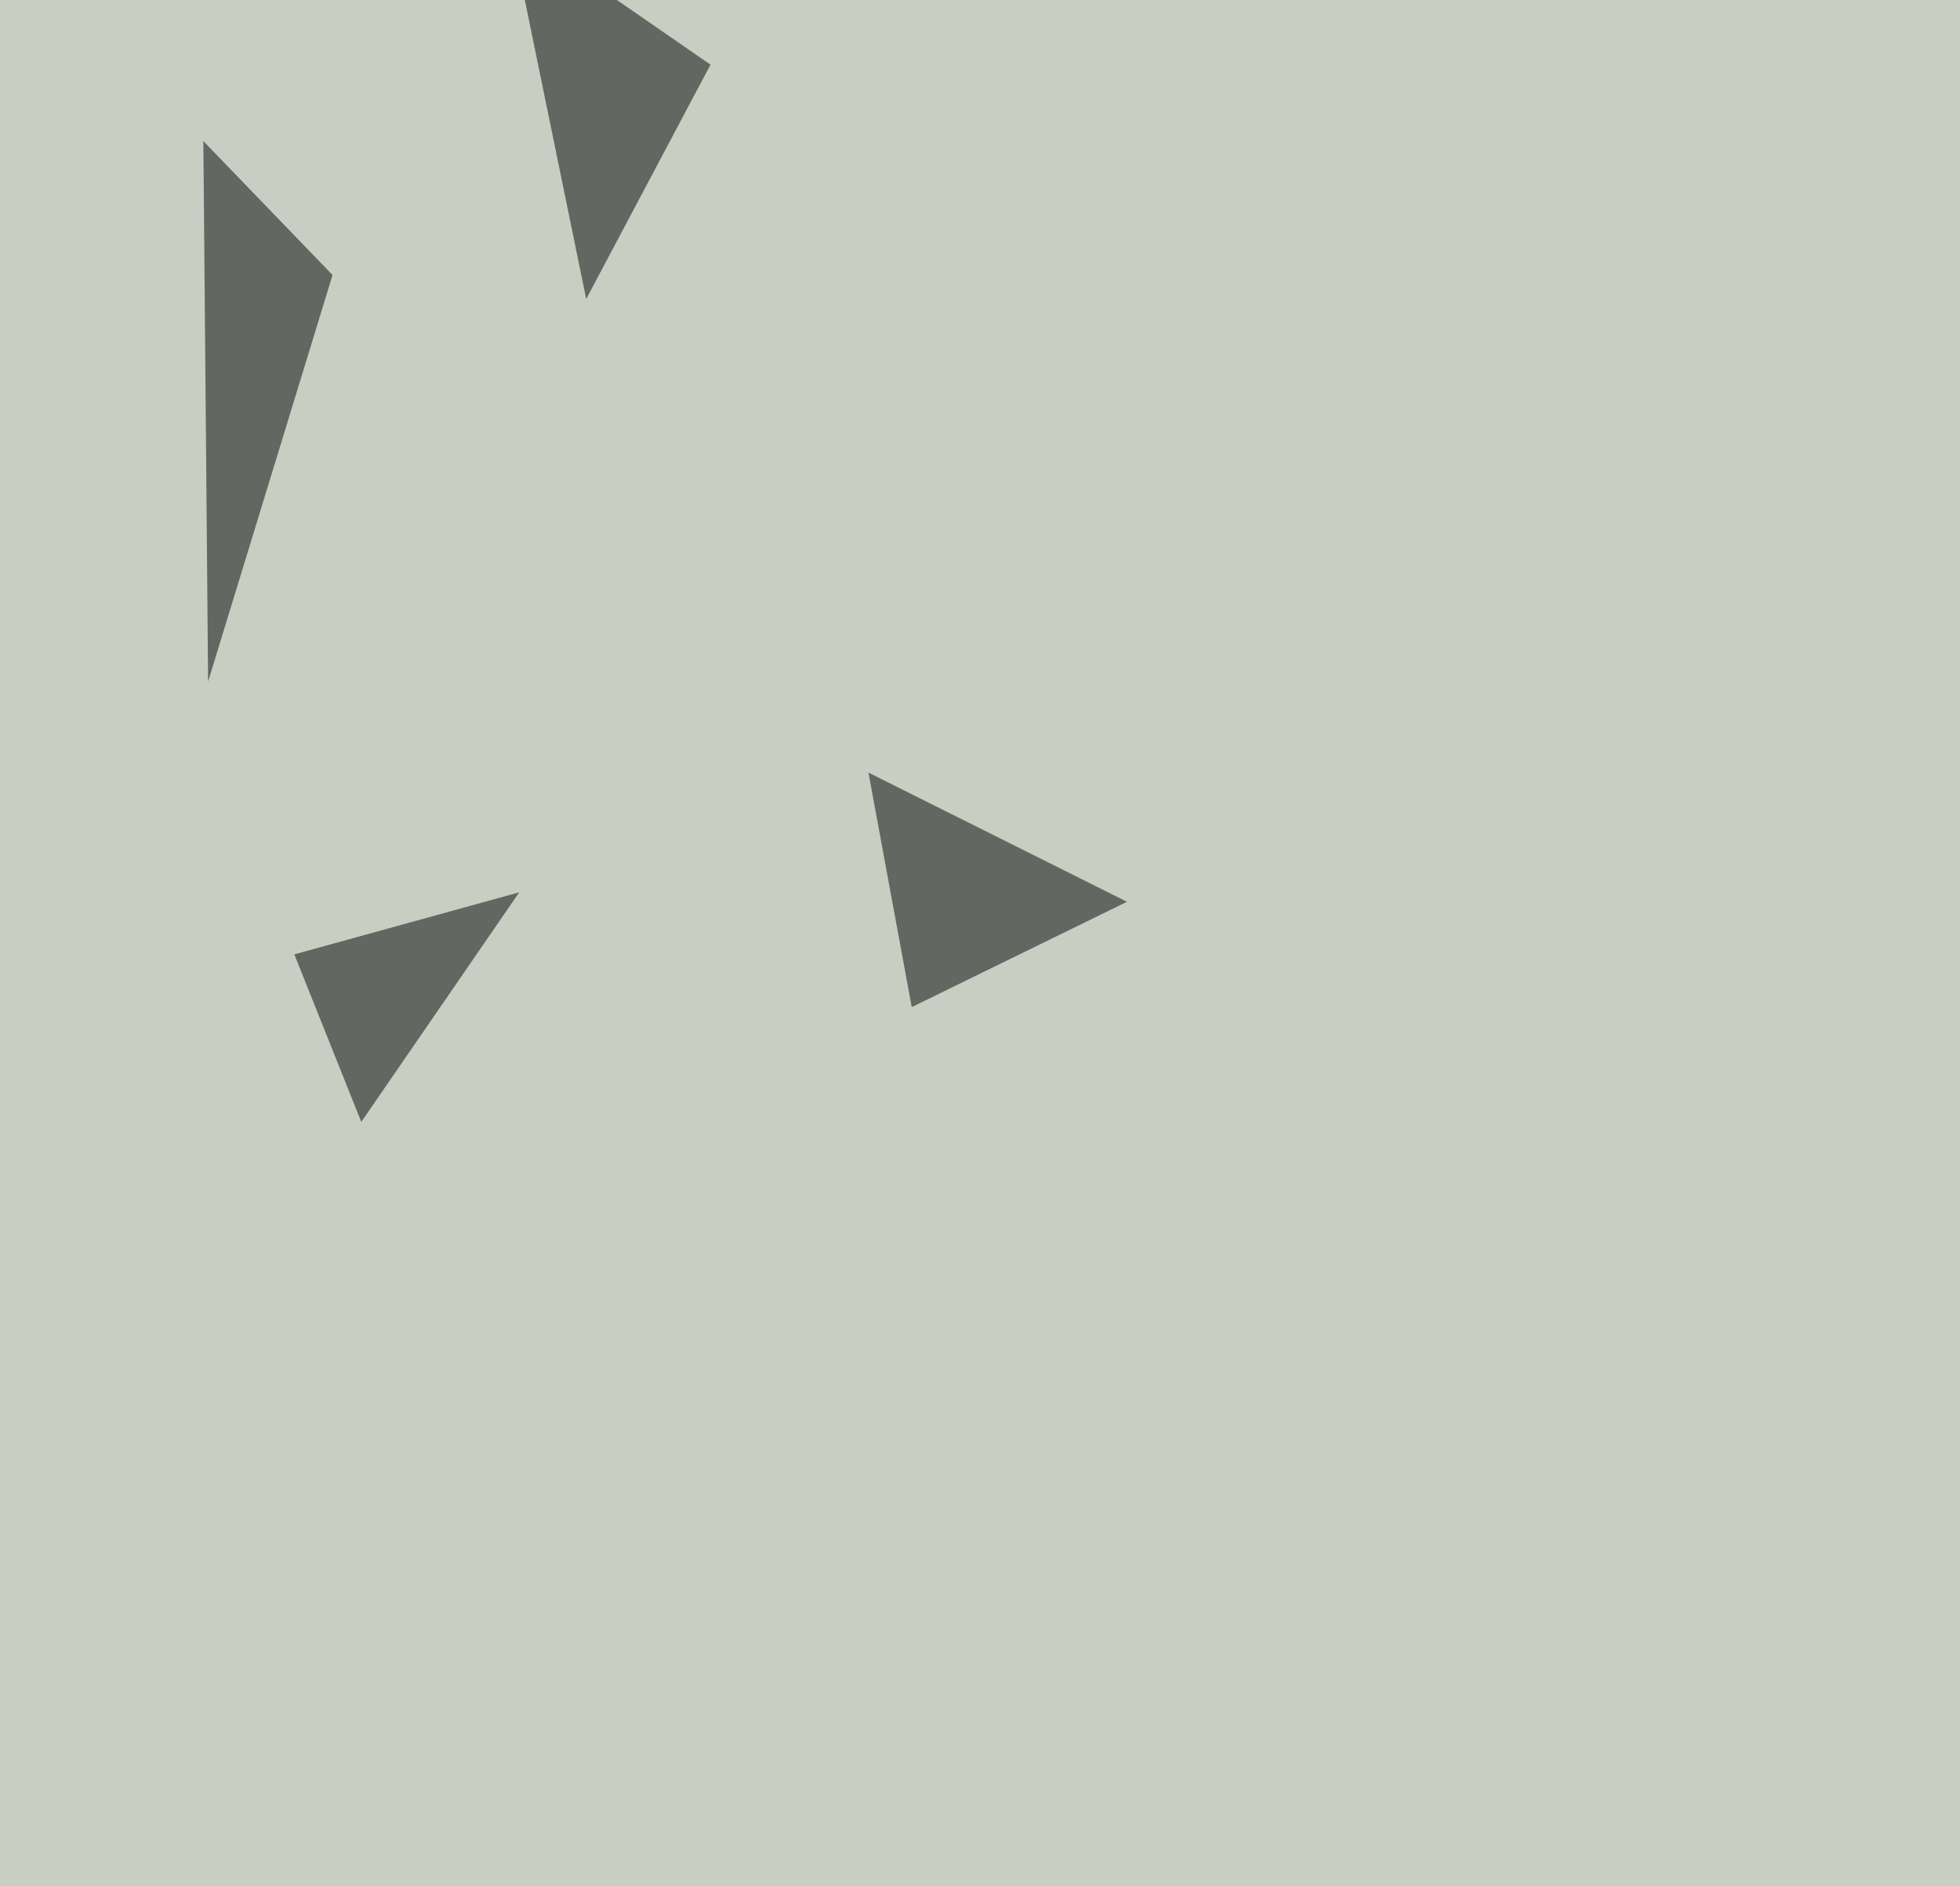 <svg xmlns="http://www.w3.org/2000/svg" width="1200" height="1155" ><filter id="a"><feGaussianBlur stdDeviation="55"/></filter><rect width="100%" height="100%" fill="#c8cfc2"/><g filter="url(#a)"><path d="M124.5 86.4l79.1 82-76.2 249zm193.4 460l-137.7 38 41 102.6zm41-363.3L312-45.4l123 85zm172.8 290L690 552.2l-131.8 64.5z" fill-opacity=".5"/></g></svg>